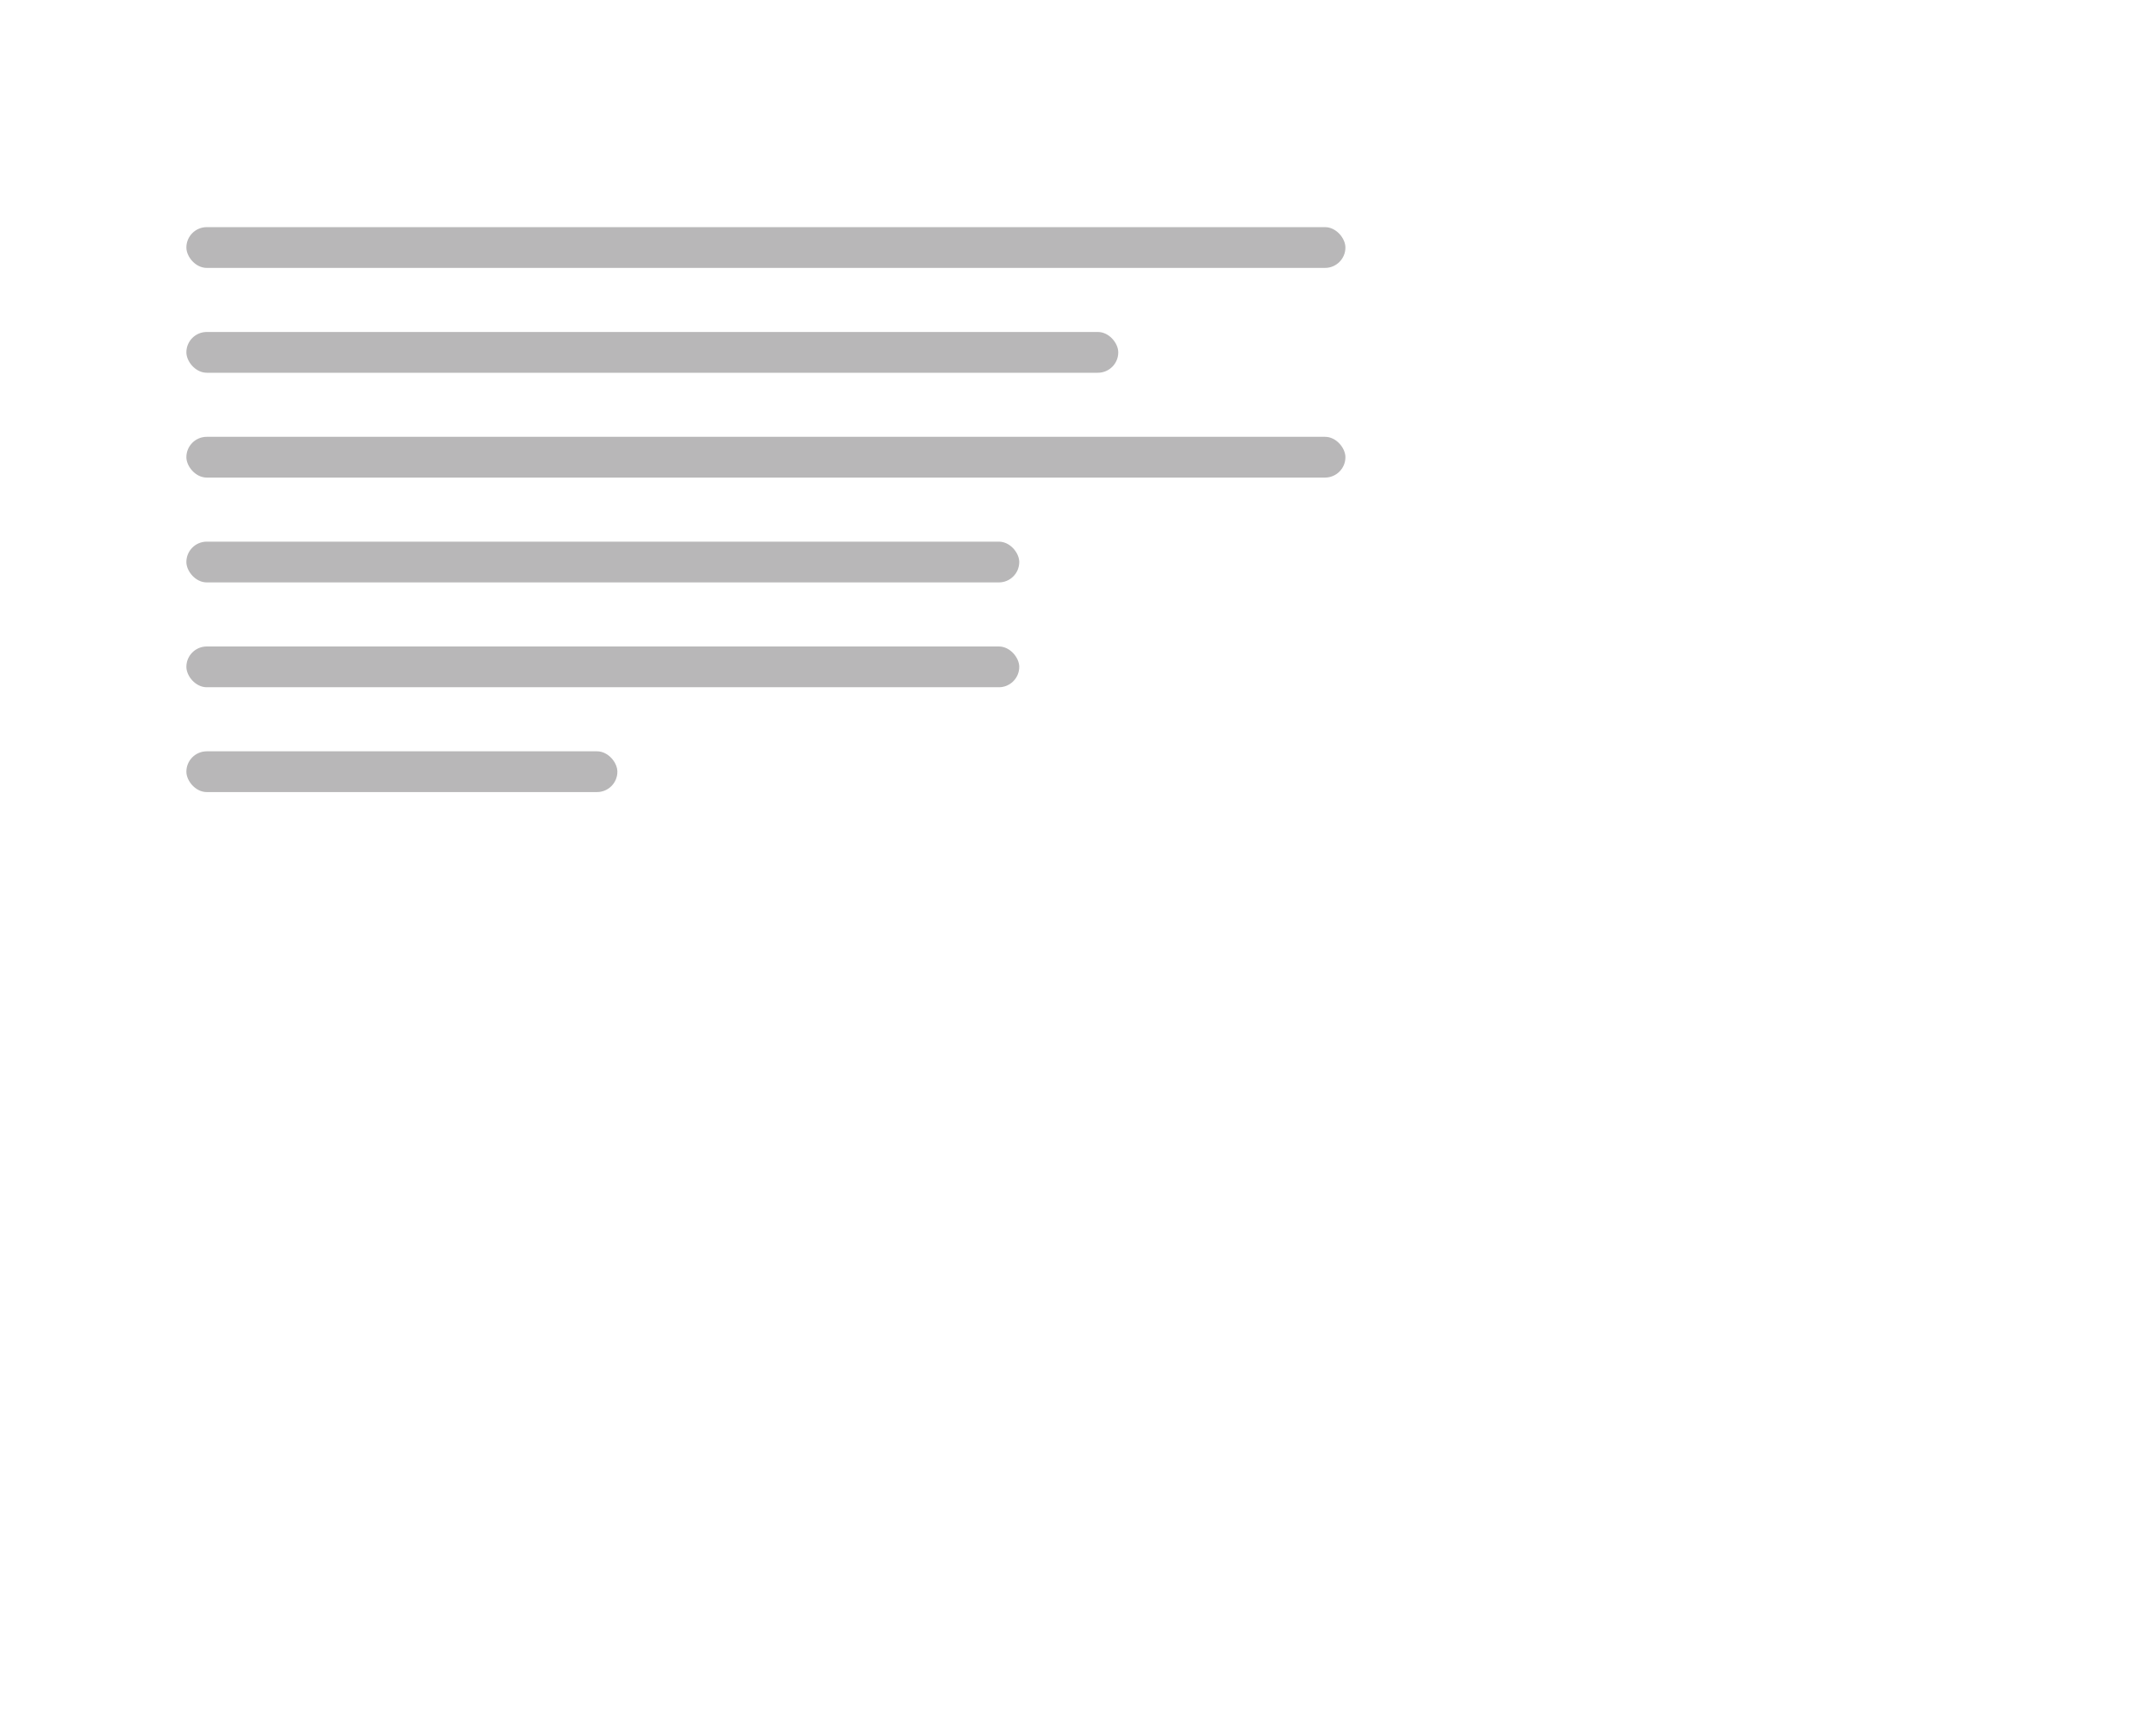 <svg width="370" height="298" viewBox="0 0 370 298" fill="none" xmlns="http://www.w3.org/2000/svg">
<rect opacity="0.4" x="32" y="39" width="199" height="7" rx="3.5" fill="#4E4C4E"/>
<rect opacity="0.4" x="32" y="57" width="160" height="7" rx="3.5" fill="#4E4C4E"/>
<rect opacity="0.4" x="32" y="75" width="199" height="7" rx="3.5" fill="#4E4C4E"/>
<rect opacity="0.4" x="32" y="93" width="143" height="7" rx="3.5" fill="#4E4C4E"/>
<rect opacity="0.4" x="32" y="129" width="74" height="7" rx="3.5" fill="#4E4C4E"/>
<rect opacity="0.4" x="32" y="111" width="143" height="7" rx="3.5" fill="#4E4C4E"/>
</svg>
